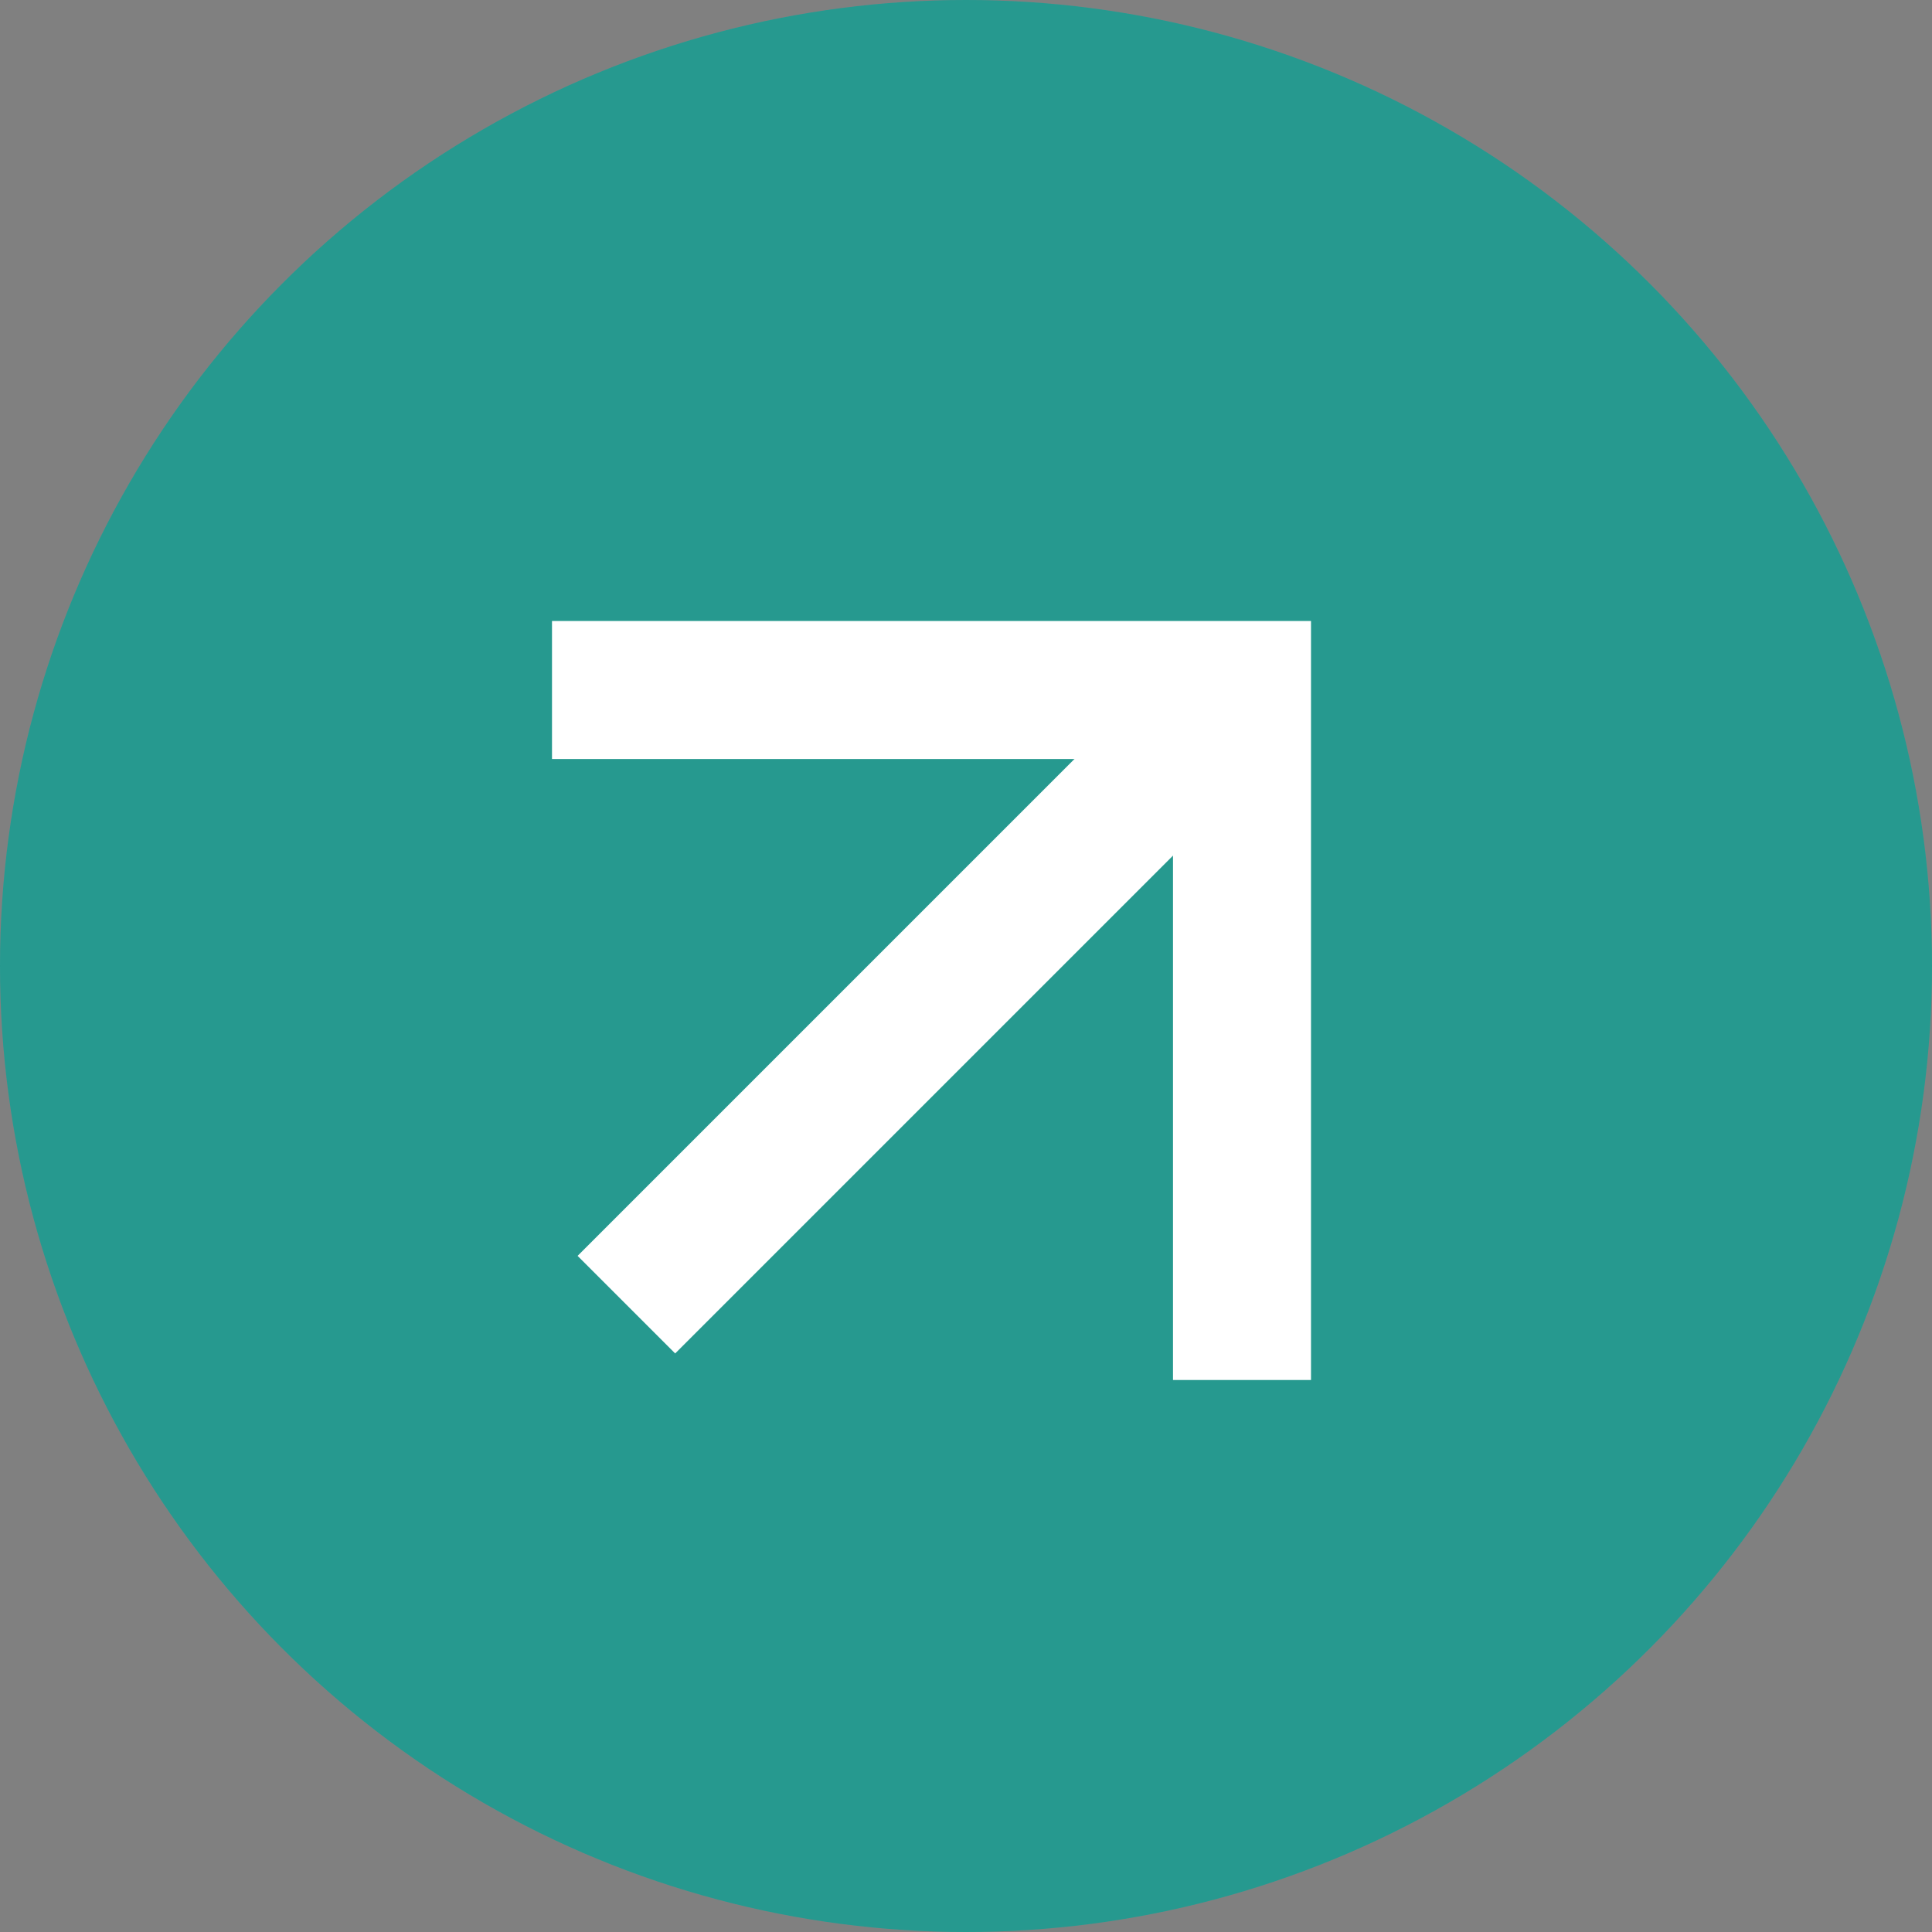 <svg width="14" height="14" viewBox="0 0 14 14" fill="none" xmlns="http://www.w3.org/2000/svg">
  <rect x="0" y="0" width="14" height="14" fill="#808080" stroke="none"/>
  <circle cx="7" cy="7" r="7" fill="#2FBFB3"/>
  <circle cx="7" cy="7" r="7" fill="black" fill-opacity="0.2"/>
  <line x1="4.539" y1="9.454" x2="8.539" y2="5.454" stroke="white"/>
  <path d="M4 5H9V10" stroke="white"/>
</svg>
